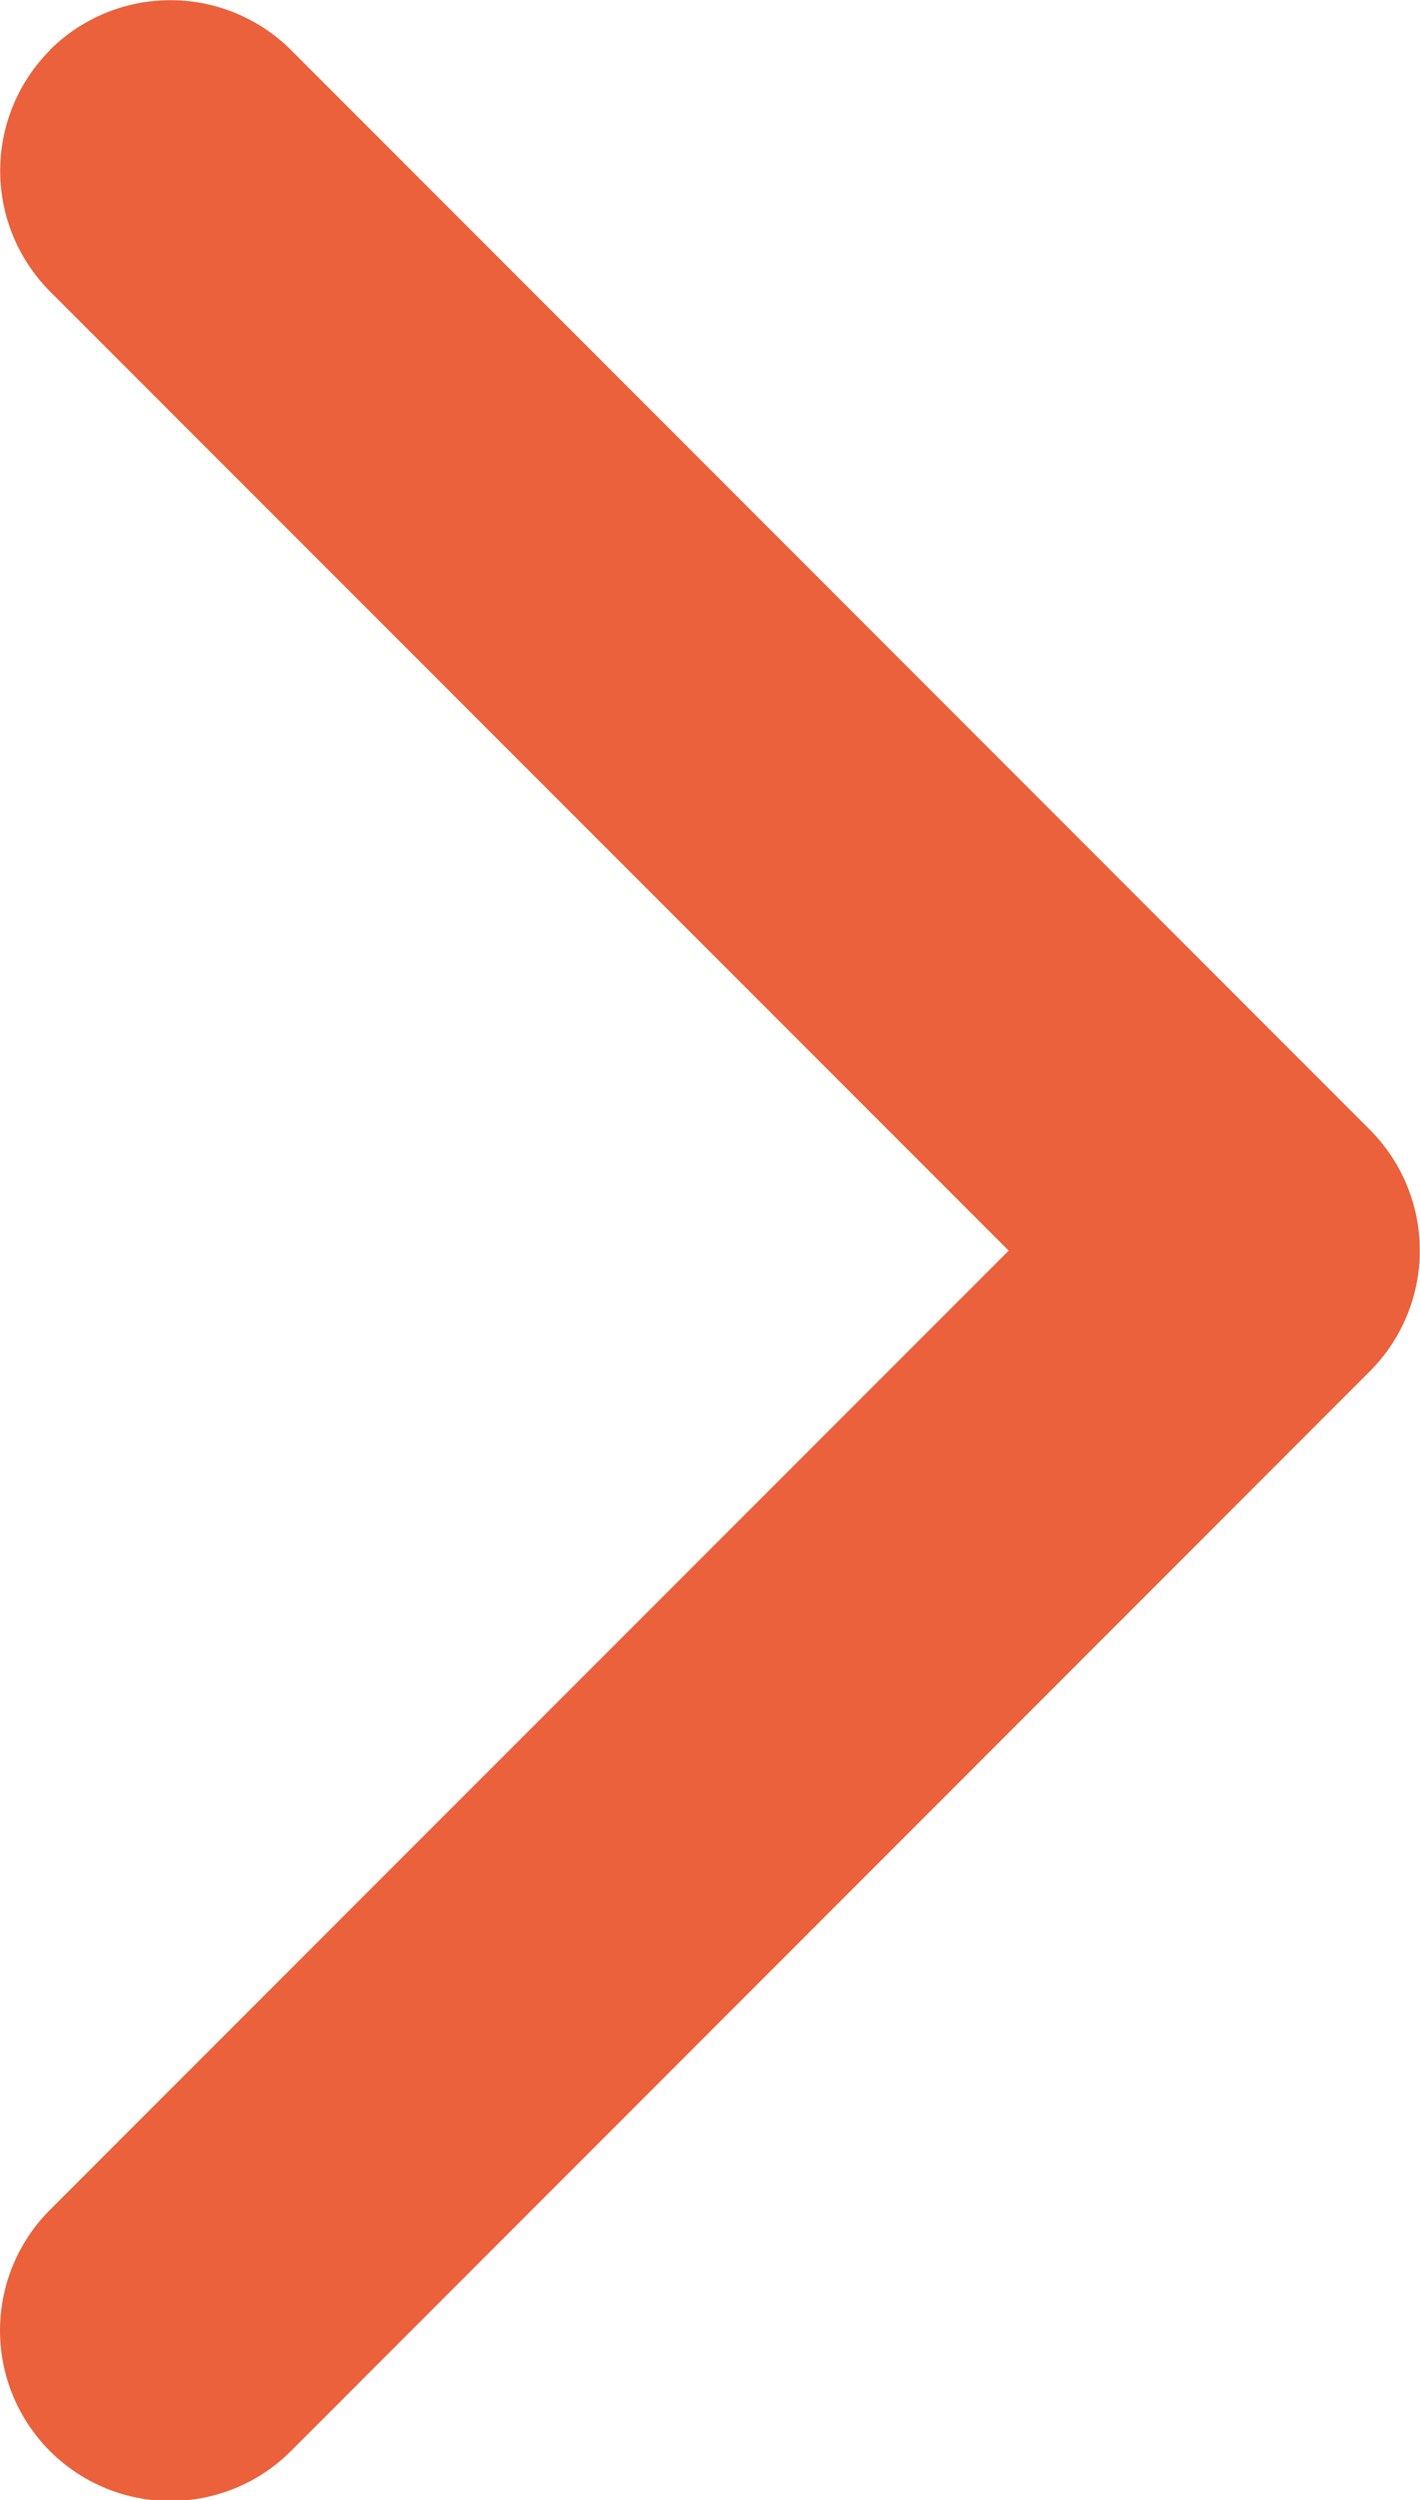 <svg xmlns="http://www.w3.org/2000/svg" width="5.403" height="9.507"><path fill="#ea613b" d="M.19.19a.65.65 0 0 1 .917 0l4.106 4.107a.65.65 0 0 1 0 .917L1.107 9.321a.648.648 0 0 1-.917-.917l3.648-3.648L.19 1.108a.65.65 0 0 1 0-.917Z" data-name="Path 203"/></svg>